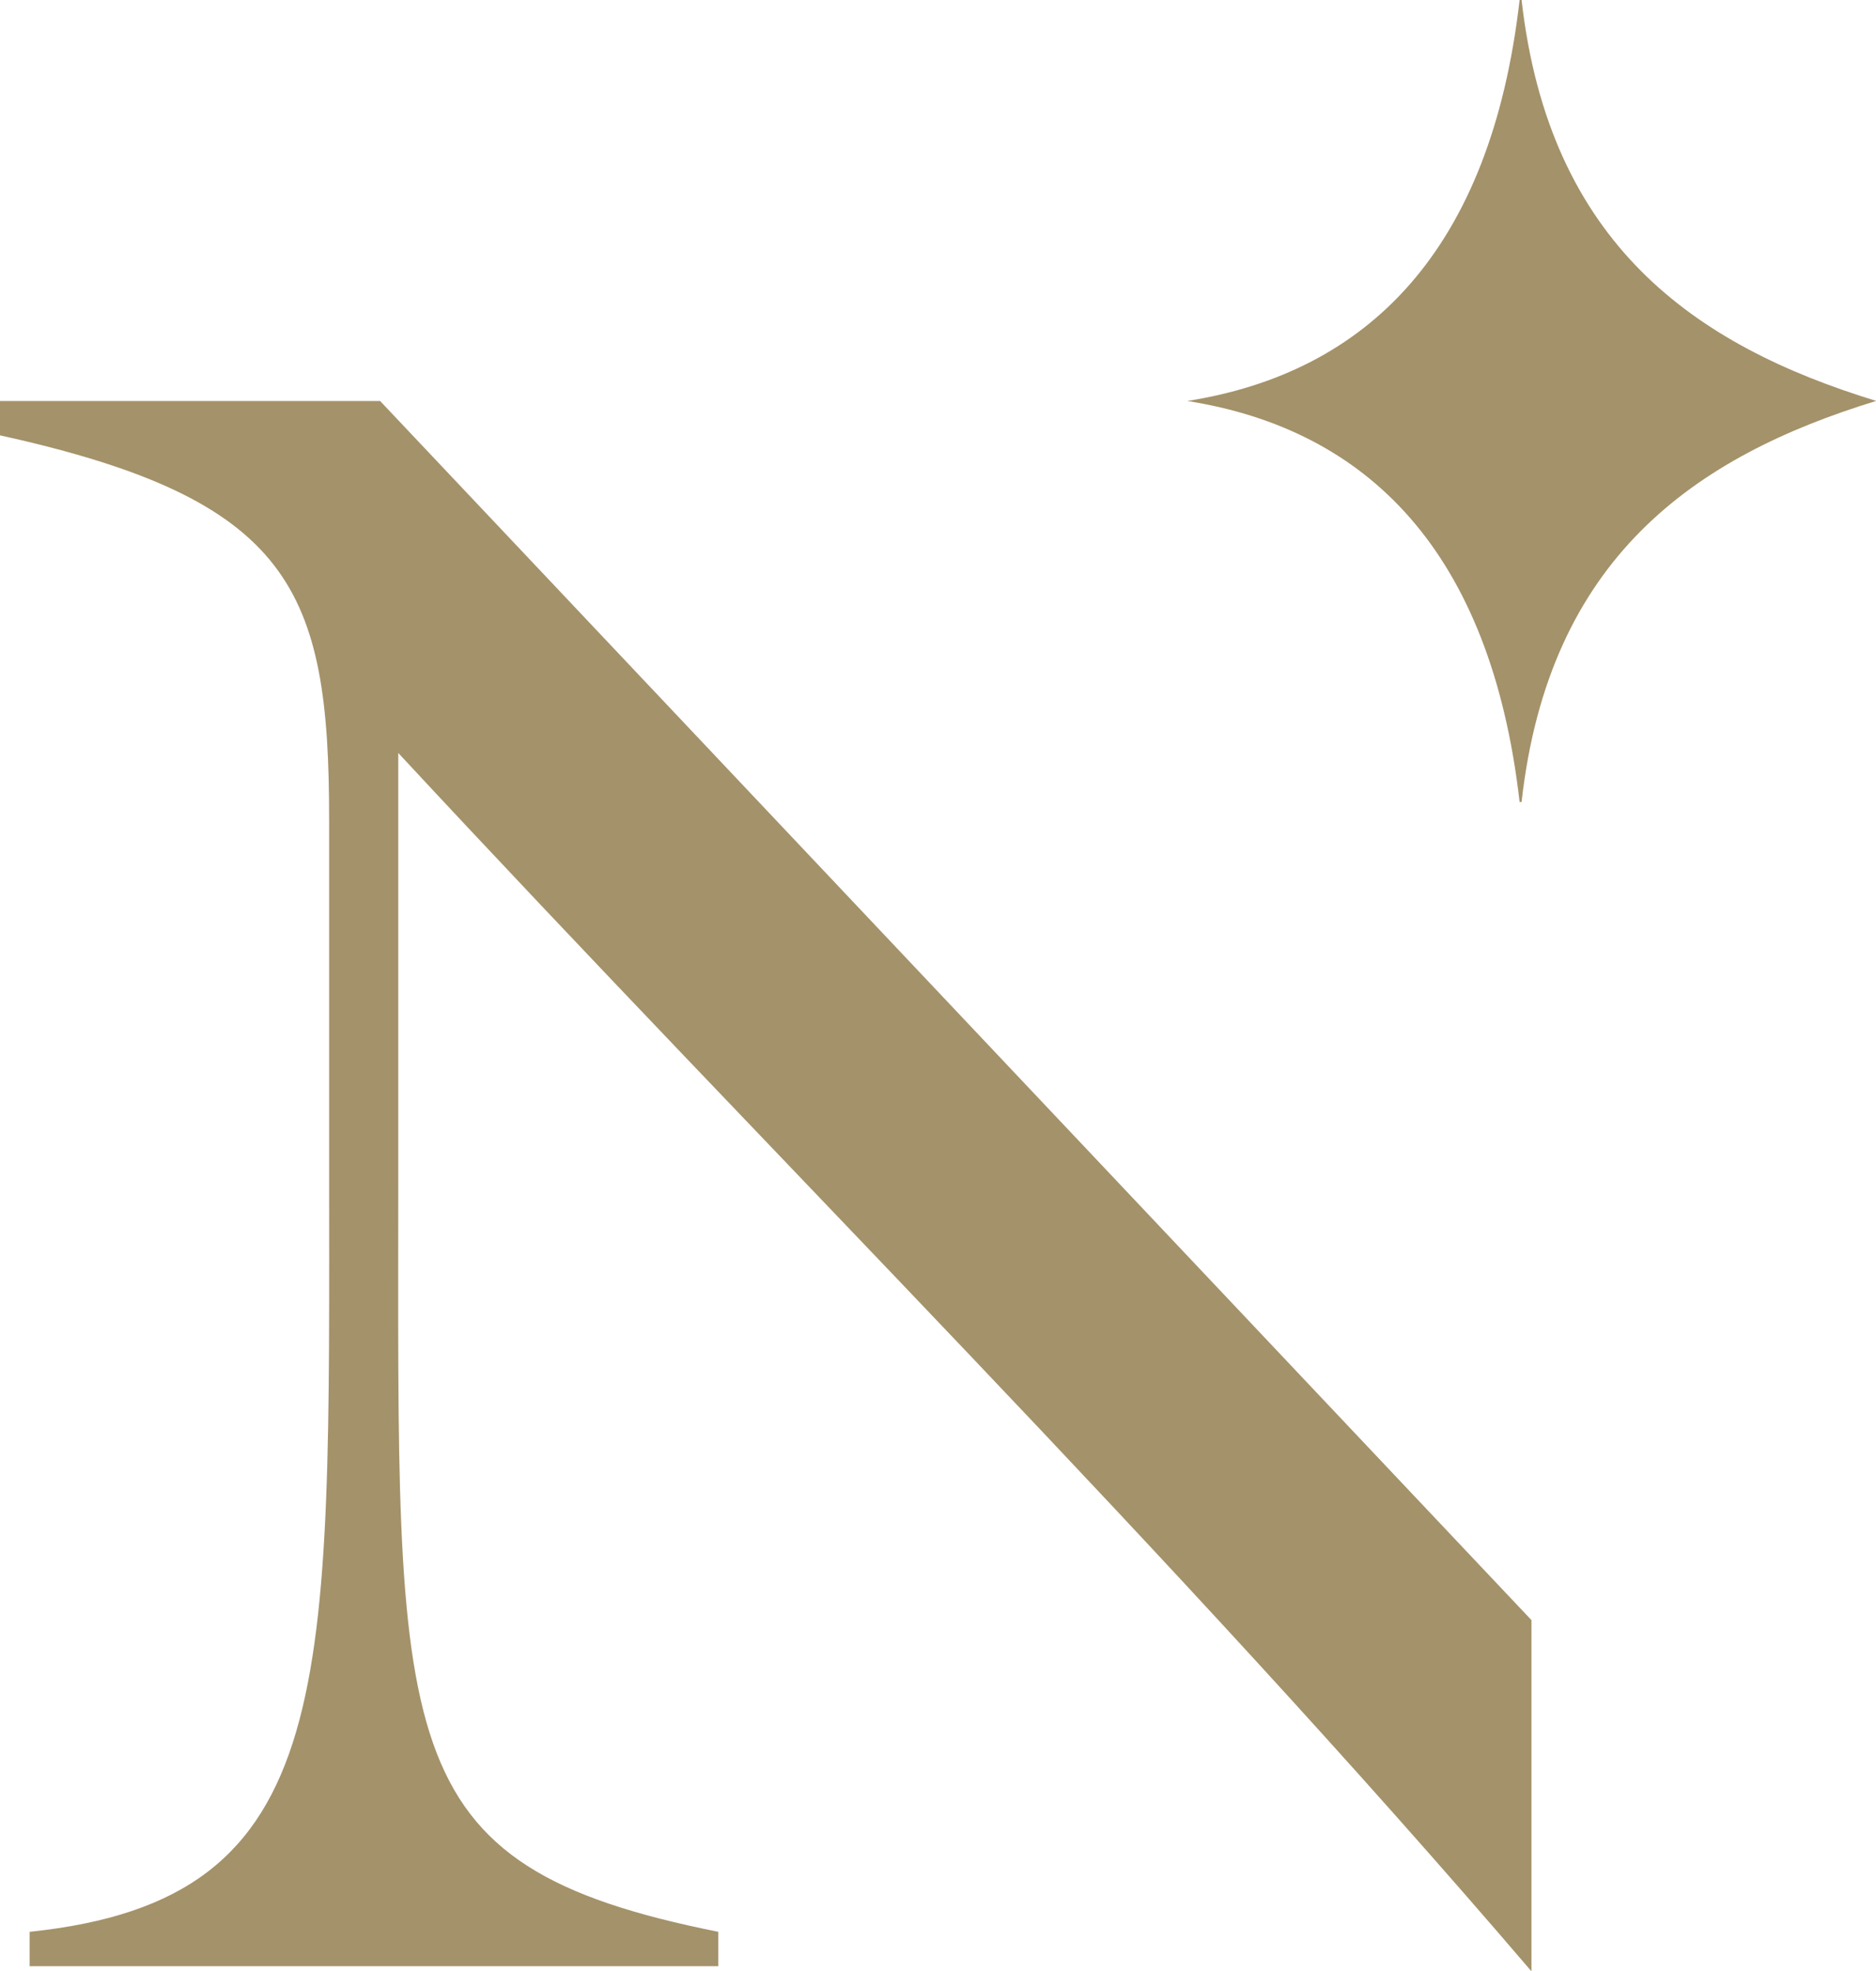 <svg xmlns="http://www.w3.org/2000/svg" id="Ebene_1" viewBox="0 0 47.48 49.9"><defs><style>      .cls-1 {        fill: #a4926a;      }    </style></defs><path class="cls-1" d="M47.48,10.15c-4.6,1.41-8.28,3.98-8.97,10.15h-.05c-.73-6.36-3.86-9.43-8.41-10.15,4.55-.72,7.68-3.79,8.41-10.15h.05c.7,6.17,4.37,8.74,8.98,10.15h0ZM38.76,41.01L9.62,10.15H0v.87c7.4,1.63,8.33,3.91,8.33,9.73v8.74c0,13.23.29,18.59-7.58,19.41v.87h17.43v-.87c-8.45-1.69-8.1-4.66-8.1-19.12v-10.72c9.55,10.29,19.58,20.2,28.68,30.84v-8.89Z"></path></svg>